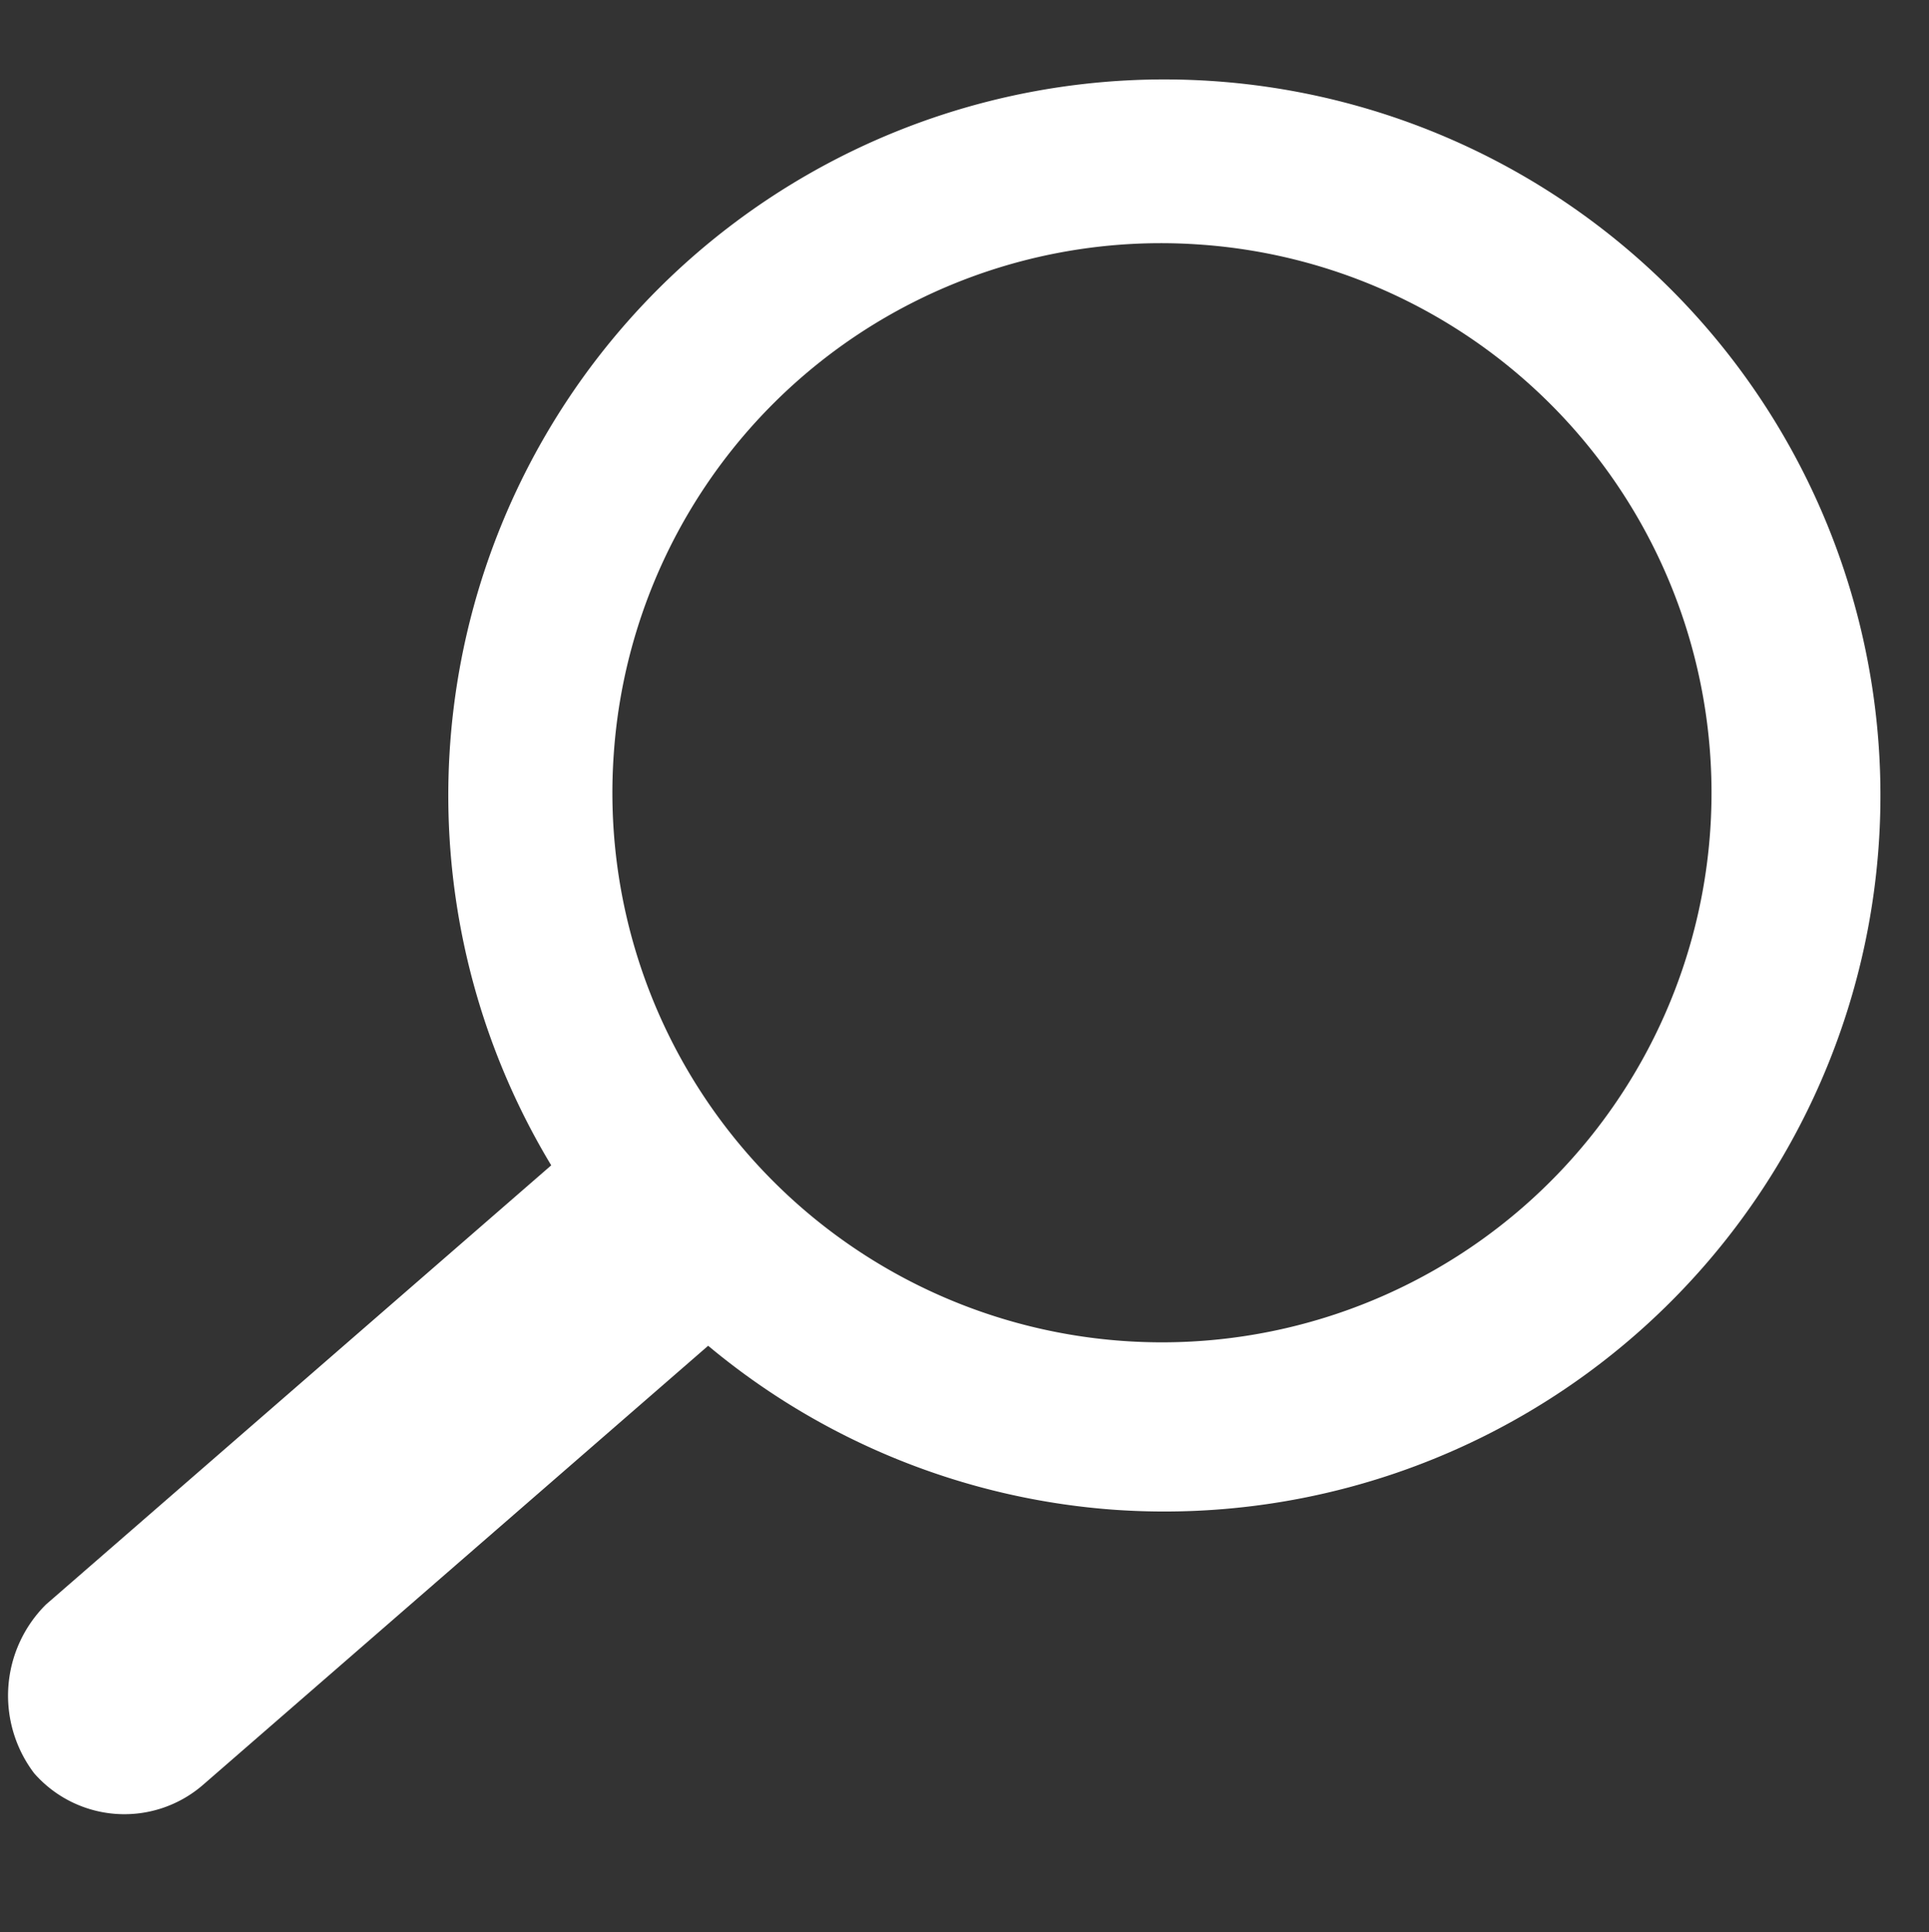<svg xmlns="http://www.w3.org/2000/svg" width="22.359" height="22.395" viewBox="0 0 22.359 22.395">
  <rect x="0" y="0" width="22.359" height="22.395" fill="#333333" stroke="none"/>
  <g id="icon-111-search_1_" transform="translate(22.359 1.461) rotate(94)">
    <path id="search_1_" d="M13.131,15.091A8.3,8.3,0,1,1,16.659,8.33a8.272,8.272,0,0,1-1.568,4.8l5.488,5.488a1.39,1.39,0,0,1,0,1.96h0a1.489,1.489,0,0,1-1.96,0l-5.488-5.488ZM8.33,14.7A6.37,6.37,0,1,0,1.96,8.33,6.357,6.357,0,0,0,8.33,14.7Z" transform="translate(0 0)" fill="#fff"/>
  </g>
</svg>
